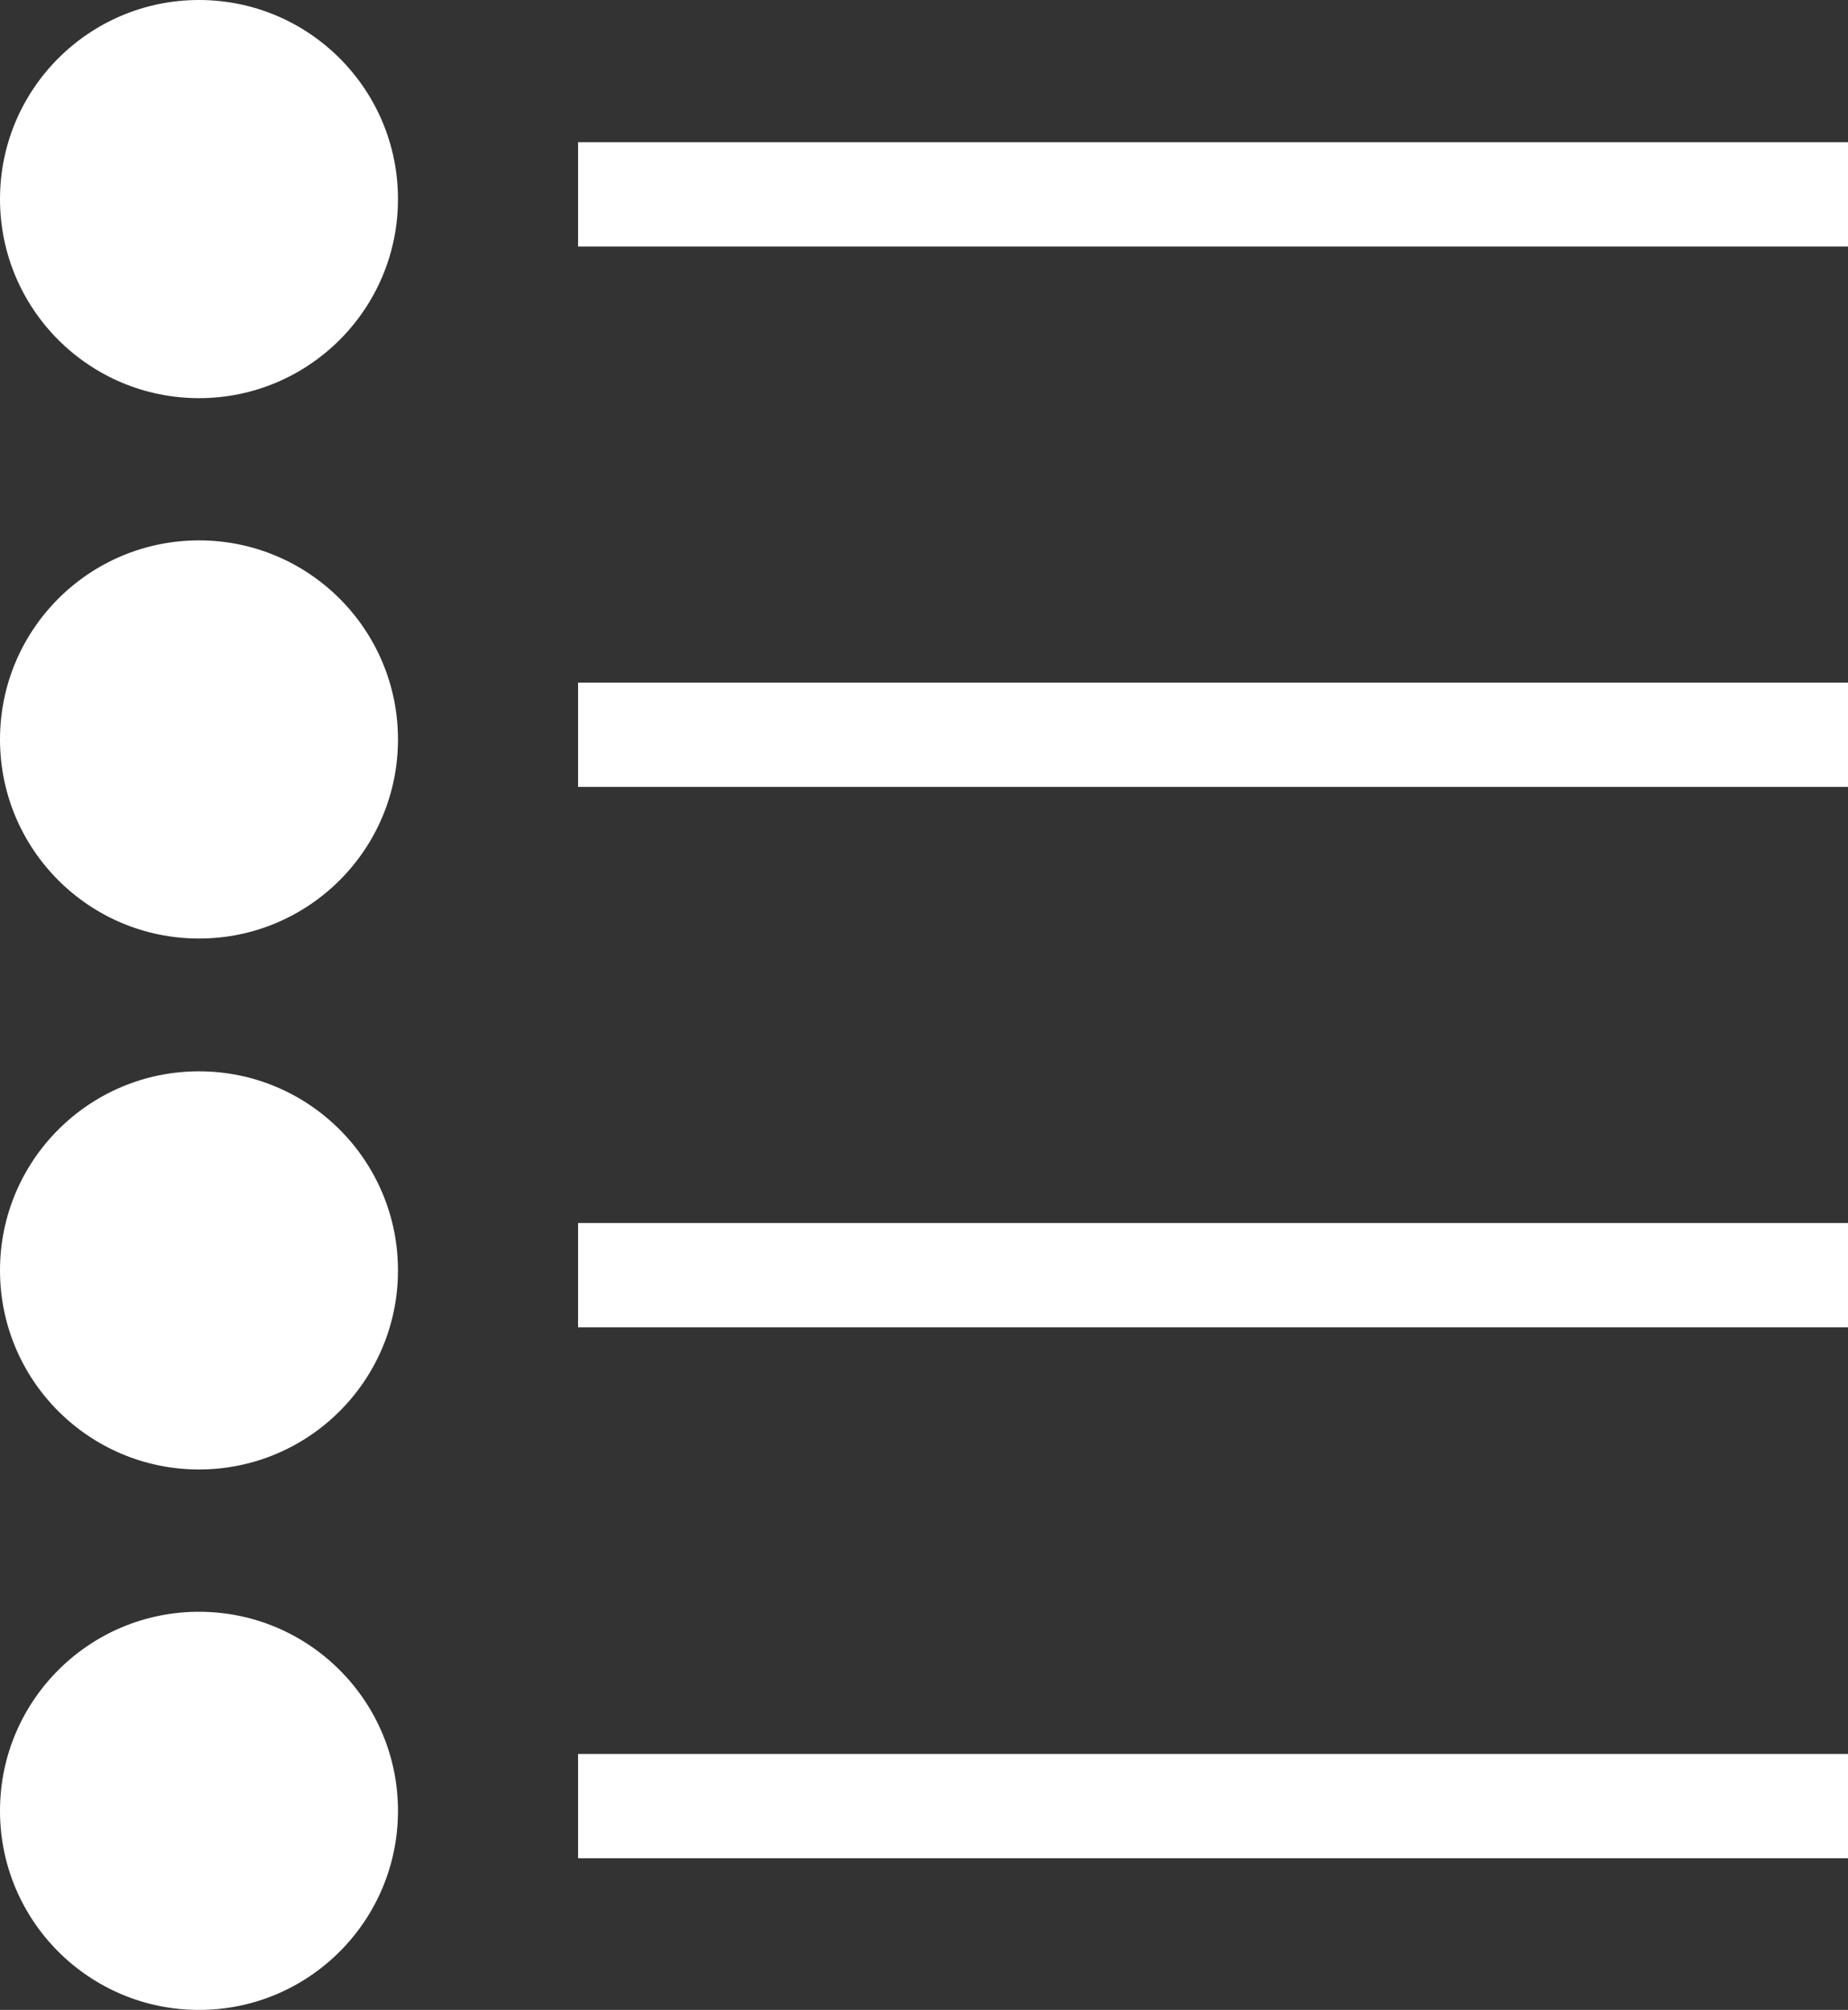 <svg xmlns="http://www.w3.org/2000/svg" viewBox="0 0 26.802 29.138"><rect x="0" y="0" width="26.802" height="29.138" fill="#333333" stroke="none"/><defs><style>.a{fill:#fff;}</style></defs><circle class="a" cx="2.886" cy="2.886" r="2.886" transform="translate(0 0)"/><rect class="a" width="18.418" height="1.512" transform="translate(8.384 2.062)"/><circle class="a" cx="2.886" cy="2.886" r="2.886" transform="translate(0 7.834)"/><rect class="a" width="18.418" height="1.512" transform="translate(8.384 9.896)"/><circle class="a" cx="2.886" cy="2.886" r="2.886" transform="translate(0 15.531)"/><rect class="a" width="18.418" height="1.512" transform="translate(8.384 17.73)"/><circle class="a" cx="2.886" cy="2.886" r="2.886" transform="translate(0 23.366)"/><rect class="a" width="18.418" height="1.512" transform="translate(8.384 25.427)"/></svg>